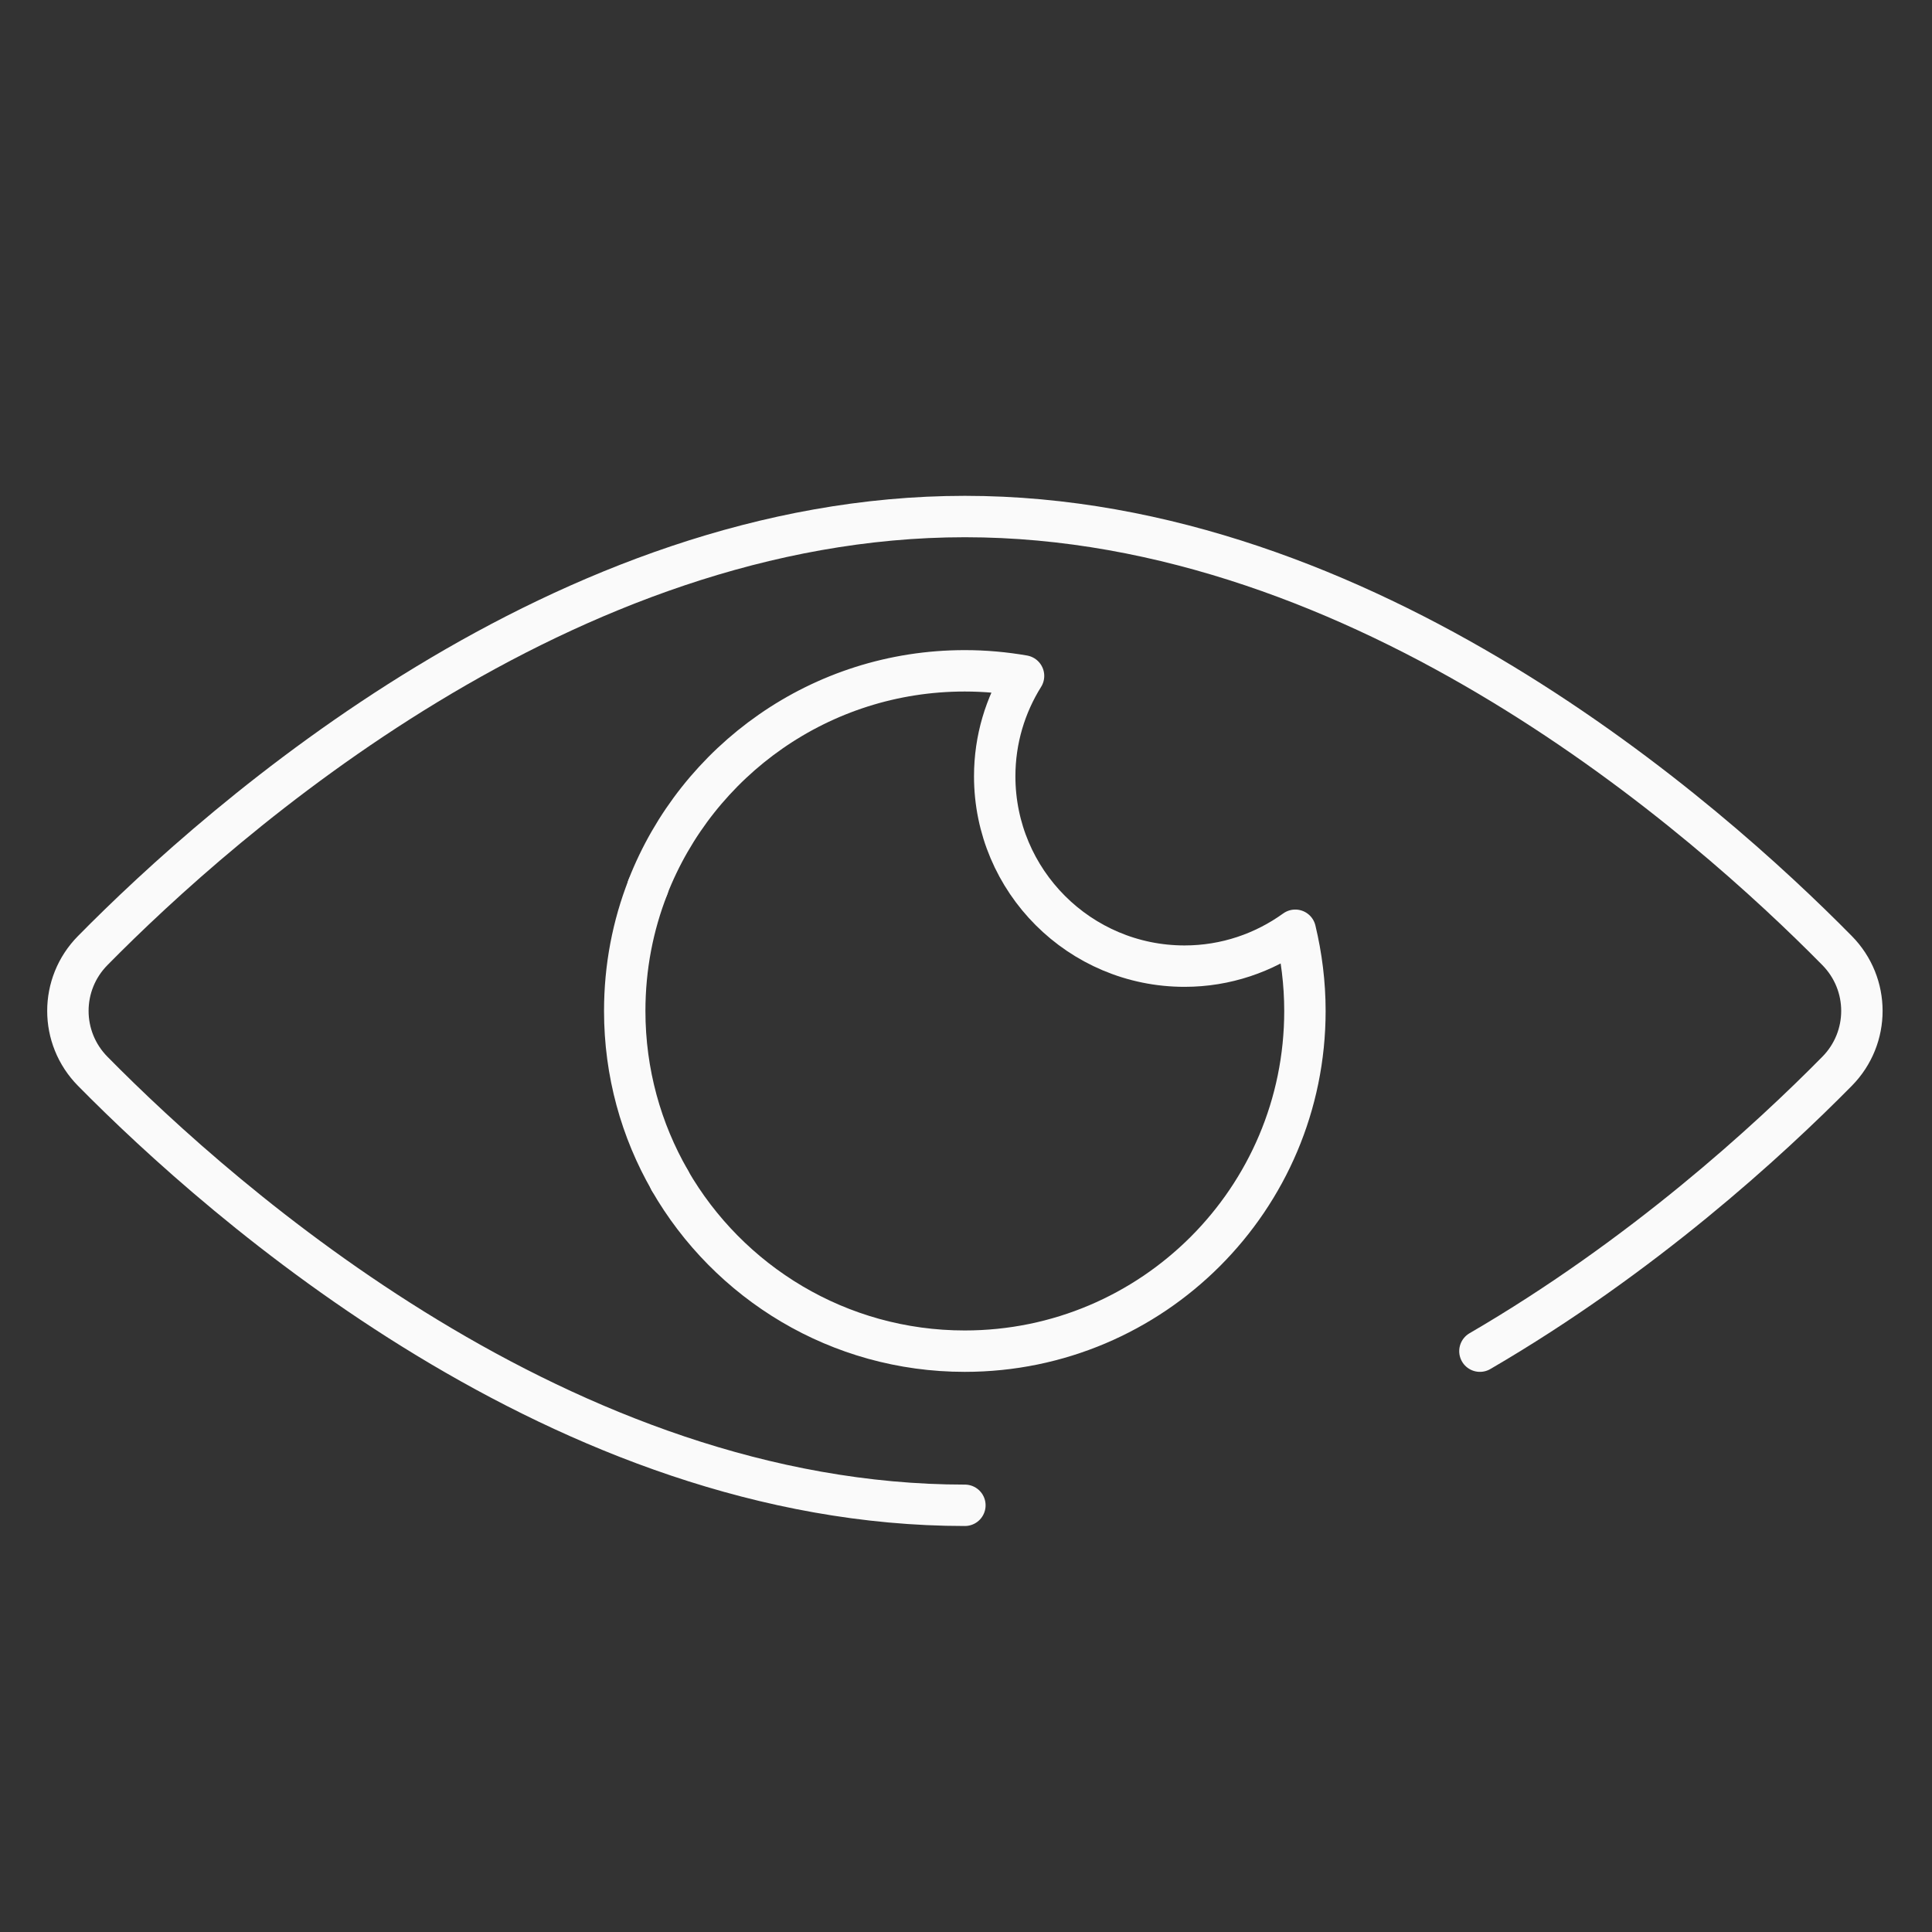<svg width="140" height="140" viewBox="0 0 140 140" fill="none" xmlns="http://www.w3.org/2000/svg">
<rect x="0" y="0" width="140" height="140" fill="#333333" stroke="none"/>
<path d="M69.92 109.08C40.88 109.08 16.14 87.19 6.72 77.63C4.32 75.2 4.32 71.31 6.72 68.88C16.14 59.32 40.88 37.43 69.92 37.43C98.96 37.43 123.7 59.32 133.12 68.88C135.52 71.31 135.52 75.2 133.12 77.63C128.18 82.64 119.02 91.05 107.24 97.91" stroke="#FAFAFA" stroke-width="3" stroke-linecap="round" stroke-linejoin="round"/>
<path d="M48.53 85.53C52.79 92.93 60.77 97.91 69.91 97.91C83.52 97.91 94.56 86.87 94.56 73.26C94.56 71.24 94.31 69.29 93.86 67.41C91.6 69.04 88.83 70.01 85.84 70.01C78.24 70.01 72.08 63.85 72.08 56.25C72.08 53.58 72.85 51.09 74.17 48.98C72.79 48.74 71.37 48.61 69.91 48.61C59.46 48.61 50.53 55.11 46.94 64.29" stroke="#FAFAFA" stroke-width="3" stroke-linecap="round" stroke-linejoin="round"/>
<path d="M46.95 64.29C45.86 67.07 45.27 70.09 45.27 73.26C45.27 77.73 46.46 81.92 48.54 85.53" stroke="#FAFAFA" stroke-width="3" stroke-linecap="round" stroke-linejoin="round"/>
</svg>
